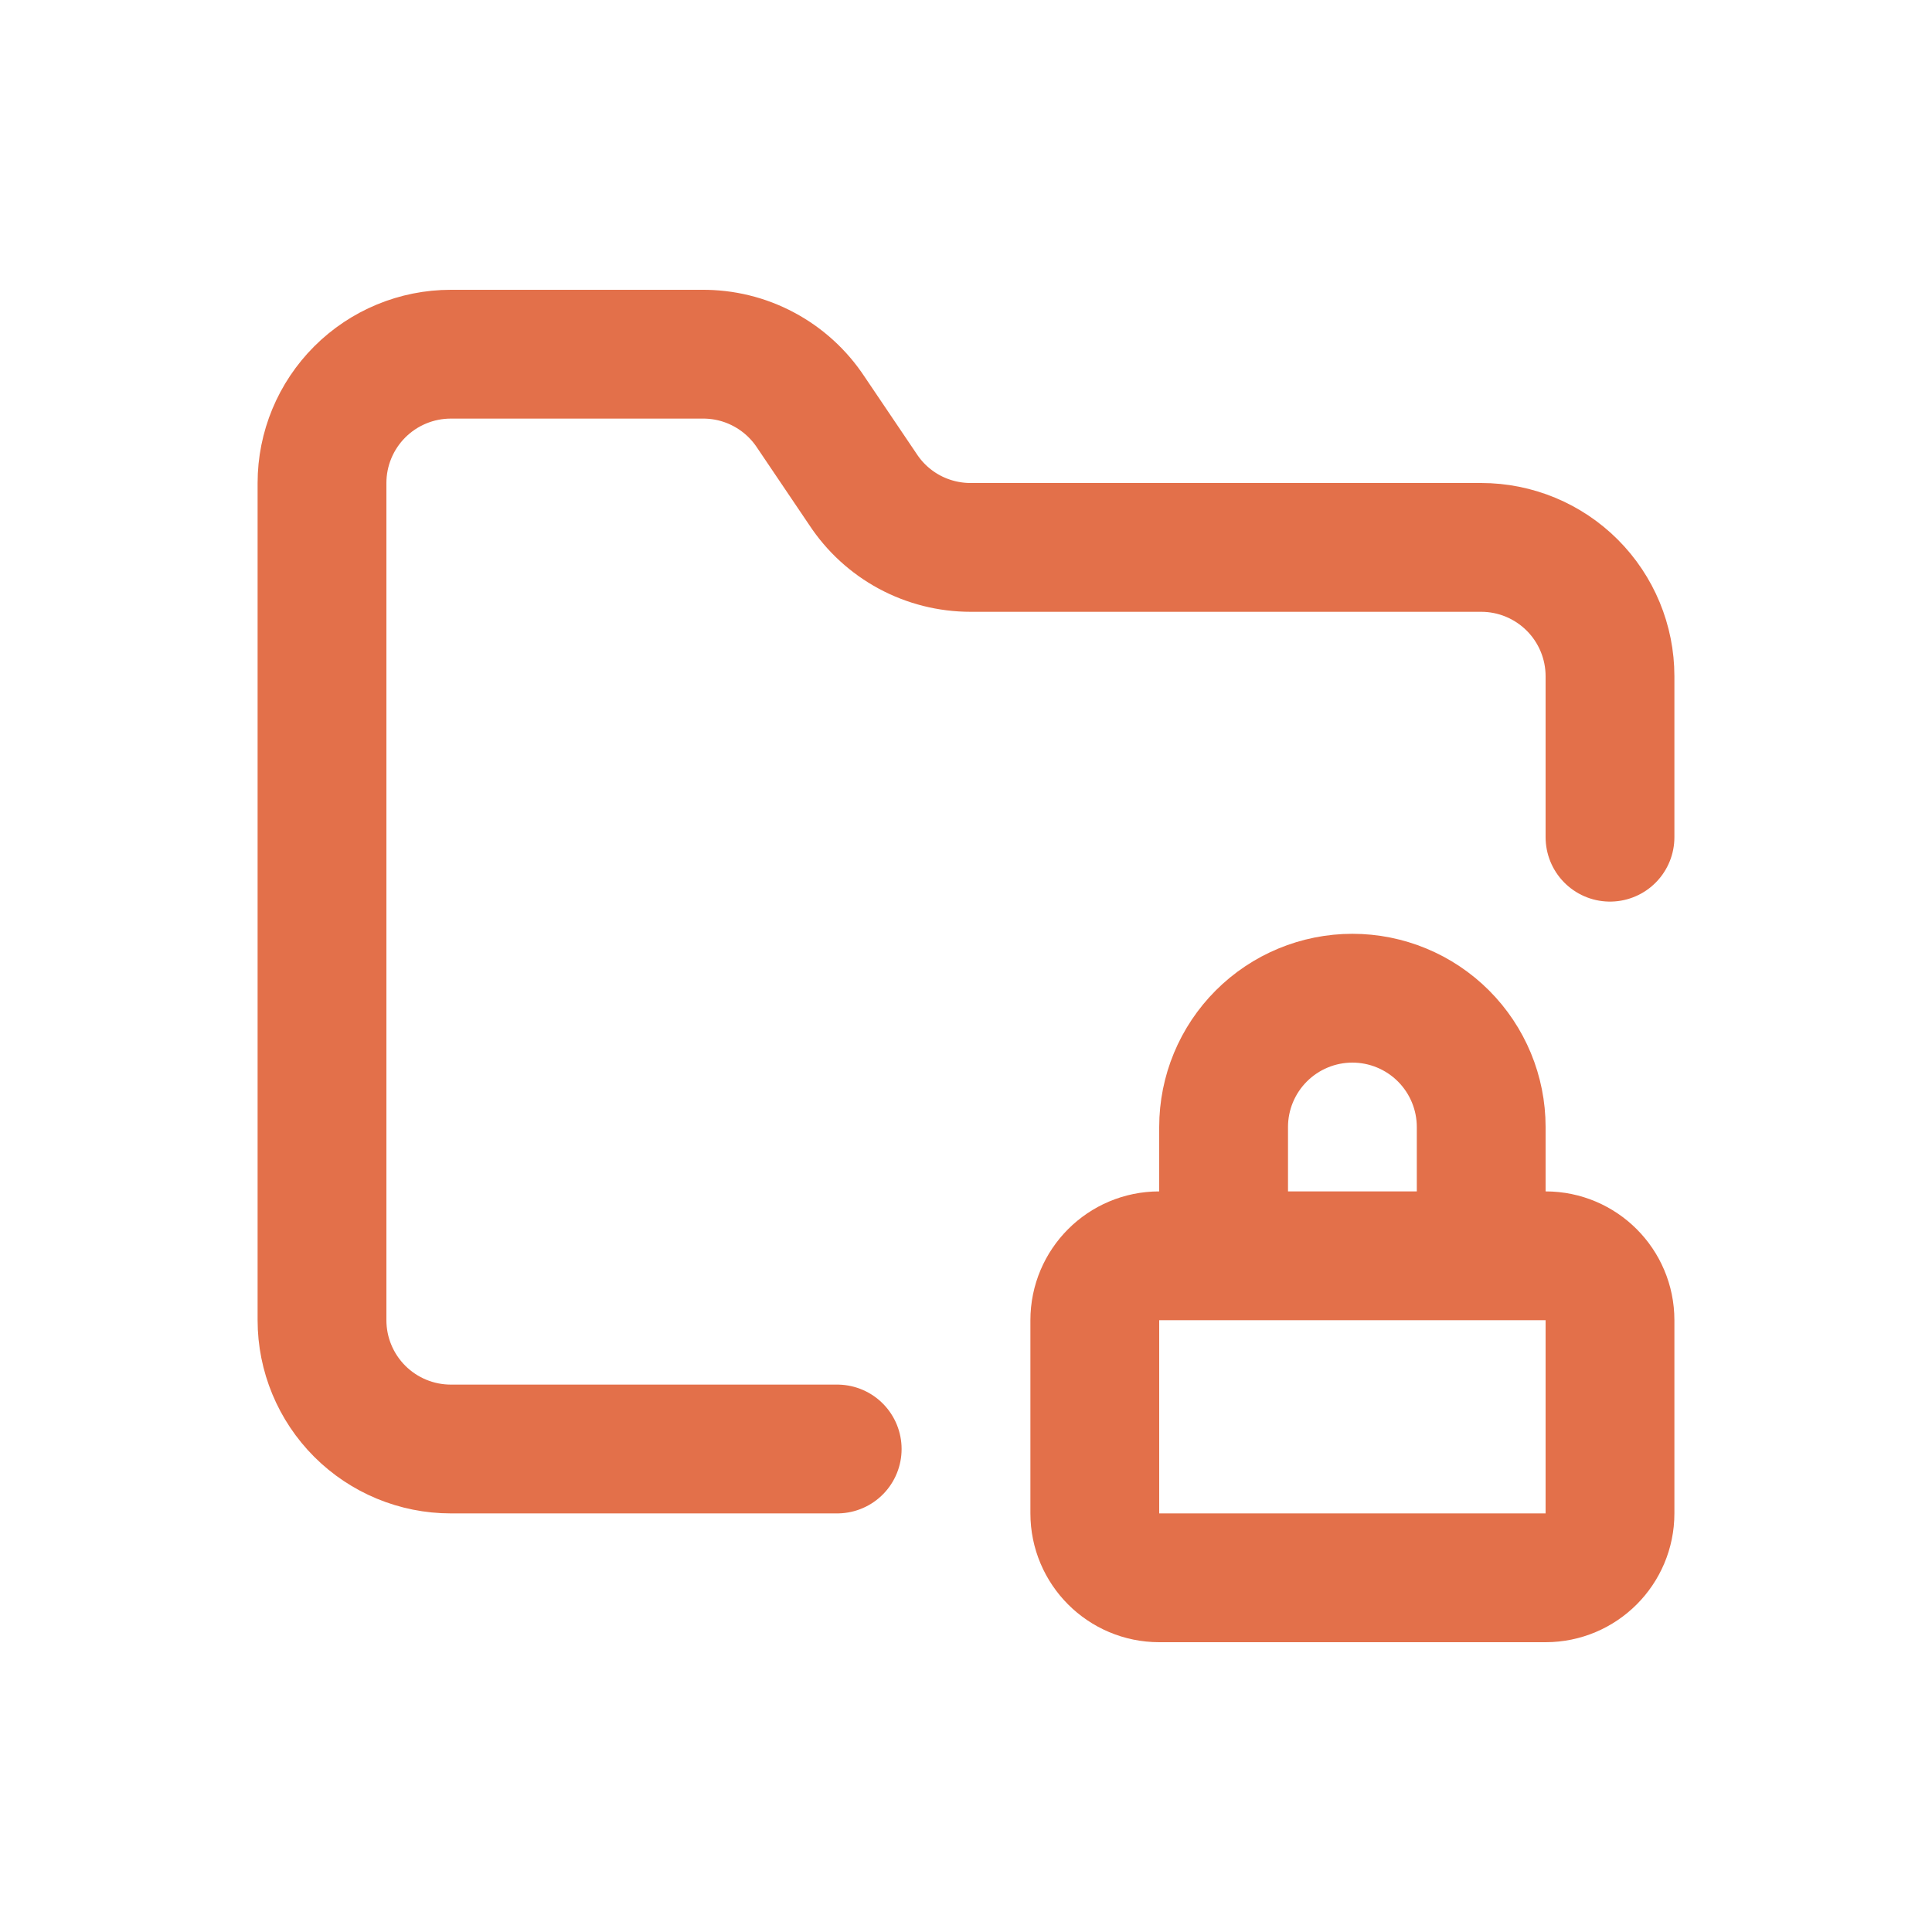 <?xml version="1.0" encoding="UTF-8"?> <svg xmlns="http://www.w3.org/2000/svg" width="30" height="30" viewBox="0 0 30 30" fill="none"><path d="M13 22.5H7C6.47 22.5 5.961 22.289 5.586 21.914C5.211 21.539 5 21.03 5 20.5V7.5C5 6.97 5.211 6.461 5.586 6.086C5.961 5.711 6.47 5.5 7 5.5H10.9C11.235 5.497 11.565 5.577 11.86 5.735C12.155 5.892 12.406 6.121 12.59 6.4L13.4 7.6C13.582 7.877 13.83 8.104 14.121 8.261C14.413 8.418 14.739 8.5 15.07 8.5H23C23.53 8.5 24.039 8.711 24.414 9.086C24.789 9.461 25 9.97 25 10.5V13M23 19.5V17.5C23 16.97 22.789 16.461 22.414 16.086C22.039 15.711 21.53 15.5 21 15.5C20.47 15.5 19.961 15.711 19.586 16.086C19.211 16.461 19 16.97 19 17.5V19.5M18 19.5H24C24.552 19.5 25 19.948 25 20.5V23.5C25 24.052 24.552 24.5 24 24.5H18C17.448 24.5 17 24.052 17 23.5V20.5C17 19.948 17.448 19.5 18 19.5Z" stroke="#E3704A" stroke-width="2" stroke-linecap="round" stroke-linejoin="round"></path></svg> 